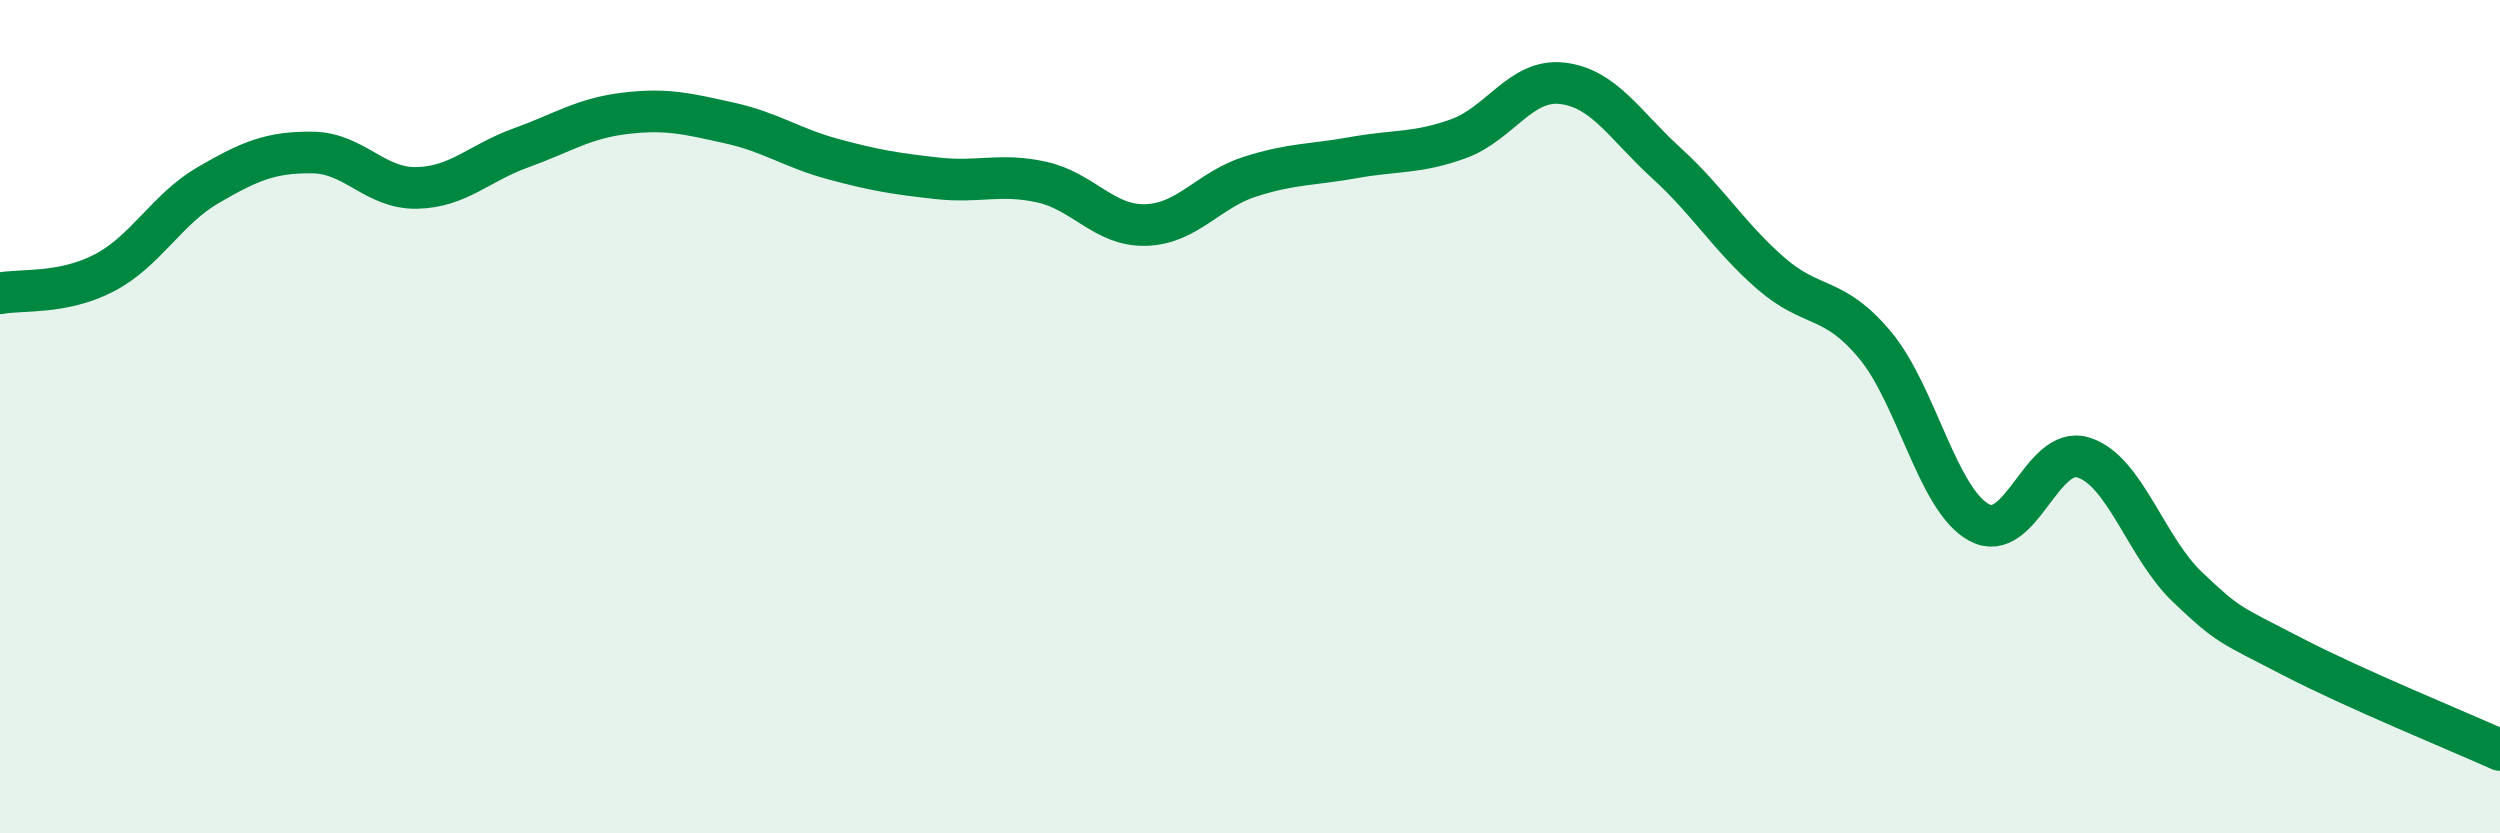 
    <svg width="60" height="20" viewBox="0 0 60 20" xmlns="http://www.w3.org/2000/svg">
      <path
        d="M 0,7.04 C 0.5,6.94 1.5,7.07 2.5,6.55 C 3.5,6.03 4,5.02 5,4.44 C 6,3.86 6.5,3.65 7.5,3.66 C 8.5,3.67 9,4.53 10,4.51 C 11,4.49 11.5,3.91 12.5,3.55 C 13.5,3.19 14,2.84 15,2.72 C 16,2.6 16.5,2.73 17.5,2.95 C 18.5,3.17 19,3.55 20,3.82 C 21,4.09 21.5,4.17 22.5,4.28 C 23.5,4.39 24,4.15 25,4.37 C 26,4.59 26.5,5.43 27.5,5.4 C 28.5,5.37 29,4.56 30,4.24 C 31,3.92 31.5,3.96 32.5,3.78 C 33.5,3.6 34,3.69 35,3.33 C 36,2.97 36.5,1.88 37.5,2 C 38.5,2.12 39,3.01 40,3.92 C 41,4.83 41.5,5.69 42.5,6.56 C 43.5,7.43 44,7.08 45,8.28 C 46,9.48 46.5,12 47.5,12.54 C 48.5,13.08 49,10.67 50,10.98 C 51,11.29 51.5,13.14 52.5,14.09 C 53.5,15.04 53.5,14.97 55,15.75 C 56.5,16.53 59,17.55 60,18L60 20L0 20Z"
        fill="#008740"
        opacity="0.1"
        stroke-linecap="round"
        stroke-linejoin="round"
      />
      <path
        d="M 0,7.04 C 0.5,6.94 1.5,7.07 2.5,6.55 C 3.5,6.03 4,5.02 5,4.44 C 6,3.86 6.5,3.65 7.5,3.66 C 8.5,3.67 9,4.53 10,4.51 C 11,4.49 11.5,3.91 12.5,3.55 C 13.5,3.19 14,2.84 15,2.72 C 16,2.6 16.5,2.73 17.5,2.95 C 18.5,3.17 19,3.55 20,3.82 C 21,4.09 21.5,4.17 22.5,4.28 C 23.5,4.39 24,4.15 25,4.37 C 26,4.59 26.5,5.43 27.5,5.4 C 28.5,5.37 29,4.56 30,4.24 C 31,3.92 31.5,3.96 32.5,3.78 C 33.5,3.6 34,3.69 35,3.33 C 36,2.97 36.5,1.88 37.5,2 C 38.5,2.12 39,3.01 40,3.92 C 41,4.83 41.5,5.69 42.5,6.56 C 43.5,7.43 44,7.08 45,8.28 C 46,9.48 46.5,12 47.5,12.54 C 48.5,13.08 49,10.67 50,10.98 C 51,11.29 51.5,13.14 52.5,14.09 C 53.5,15.04 53.5,14.97 55,15.75 C 56.5,16.53 59,17.55 60,18"
        stroke="#008740"
        stroke-width="1"
        fill="none"
        stroke-linecap="round"
        stroke-linejoin="round"
      />
    </svg>
  
